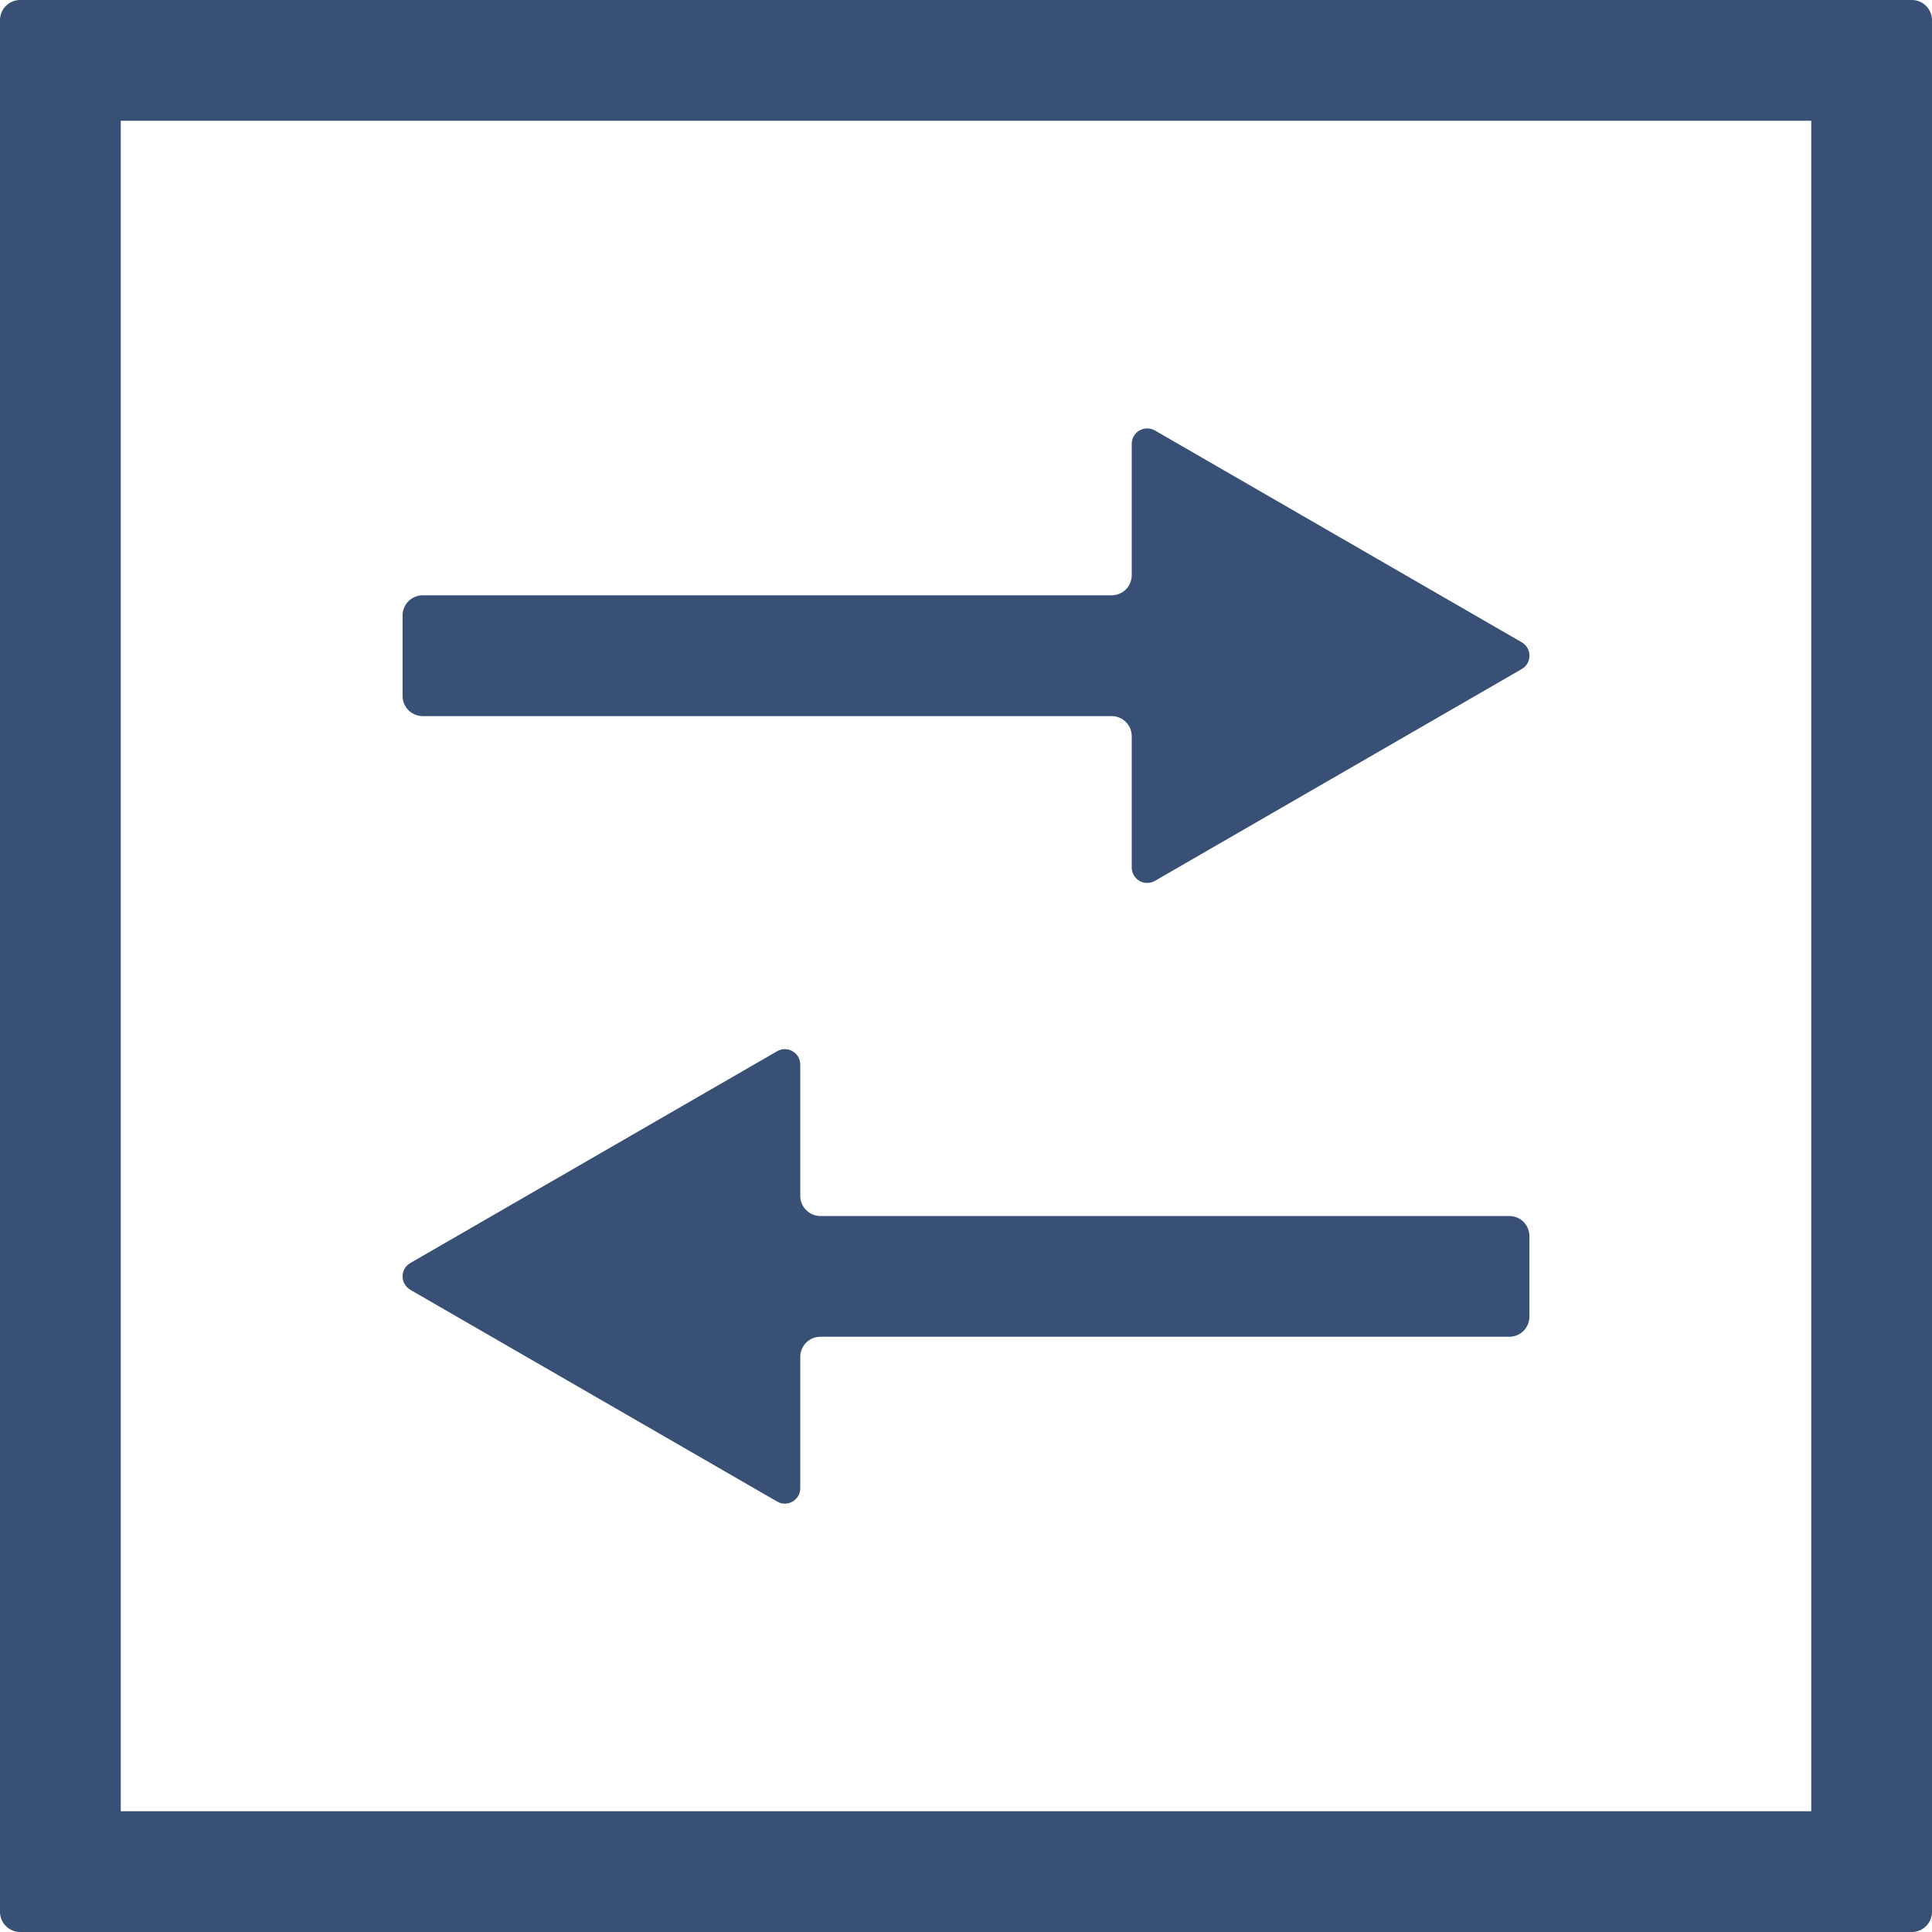 <svg width="32" height="32" viewBox="0 0 32 32" fill="none" xmlns="http://www.w3.org/2000/svg">
<path d="M30 2V30H2V2H30ZM31.667 0H0.333C0.245 0 0.16 0.035 0.098 0.098C0.035 0.16 0 0.245 0 0.333V31.667C0 31.755 0.035 31.84 0.098 31.902C0.16 31.965 0.245 32 0.333 32H31.667C31.755 32 31.84 31.965 31.902 31.902C31.965 31.84 32 31.755 32 31.667V0.333C32 0.245 31.965 0.16 31.902 0.098C31.84 0.035 31.755 0 31.667 0Z" fill="#385075"/>
<path d="M25.204 10.638L19.129 7.13C19.09 7.108 19.046 7.096 19.001 7.096C18.956 7.096 18.912 7.108 18.873 7.13C18.834 7.152 18.802 7.185 18.779 7.224C18.757 7.263 18.745 7.307 18.745 7.352V9.527C18.745 9.616 18.71 9.7 18.648 9.763C18.585 9.825 18.5 9.86 18.412 9.86H7.001C6.913 9.86 6.828 9.896 6.765 9.958C6.703 10.021 6.668 10.105 6.668 10.194V11.527C6.668 11.616 6.703 11.7 6.765 11.763C6.828 11.825 6.913 11.861 7.001 11.861H18.412C18.5 11.861 18.585 11.896 18.648 11.958C18.71 12.021 18.745 12.105 18.745 12.194V14.368C18.745 14.413 18.757 14.457 18.779 14.496C18.802 14.535 18.834 14.568 18.873 14.59C18.912 14.613 18.956 14.624 19.001 14.624C19.046 14.624 19.09 14.613 19.129 14.59L25.204 11.082C25.244 11.06 25.276 11.027 25.299 10.988C25.321 10.949 25.333 10.905 25.333 10.86C25.333 10.815 25.321 10.771 25.299 10.732C25.276 10.693 25.244 10.66 25.204 10.638ZM6.796 21.363L12.871 24.87C12.91 24.893 12.954 24.905 12.999 24.905C13.044 24.905 13.088 24.893 13.127 24.87C13.166 24.848 13.198 24.816 13.221 24.777C13.243 24.738 13.255 24.694 13.255 24.649V22.474C13.255 22.386 13.29 22.301 13.353 22.238C13.415 22.176 13.5 22.141 13.588 22.141H24.999C25.087 22.141 25.172 22.106 25.235 22.043C25.297 21.981 25.332 21.896 25.332 21.808V20.474C25.332 20.386 25.297 20.301 25.235 20.238C25.172 20.176 25.087 20.141 24.999 20.141H13.588C13.5 20.141 13.415 20.106 13.353 20.043C13.29 19.981 13.255 19.896 13.255 19.808V17.633C13.255 17.588 13.243 17.544 13.221 17.505C13.198 17.466 13.166 17.434 13.127 17.412C13.088 17.389 13.044 17.377 12.999 17.377C12.954 17.377 12.91 17.389 12.871 17.412L6.796 20.92C6.757 20.942 6.725 20.974 6.702 21.013C6.68 21.052 6.668 21.096 6.668 21.141C6.668 21.186 6.68 21.23 6.702 21.269C6.725 21.308 6.757 21.34 6.796 21.363Z" fill="#385075"/>
</svg>
